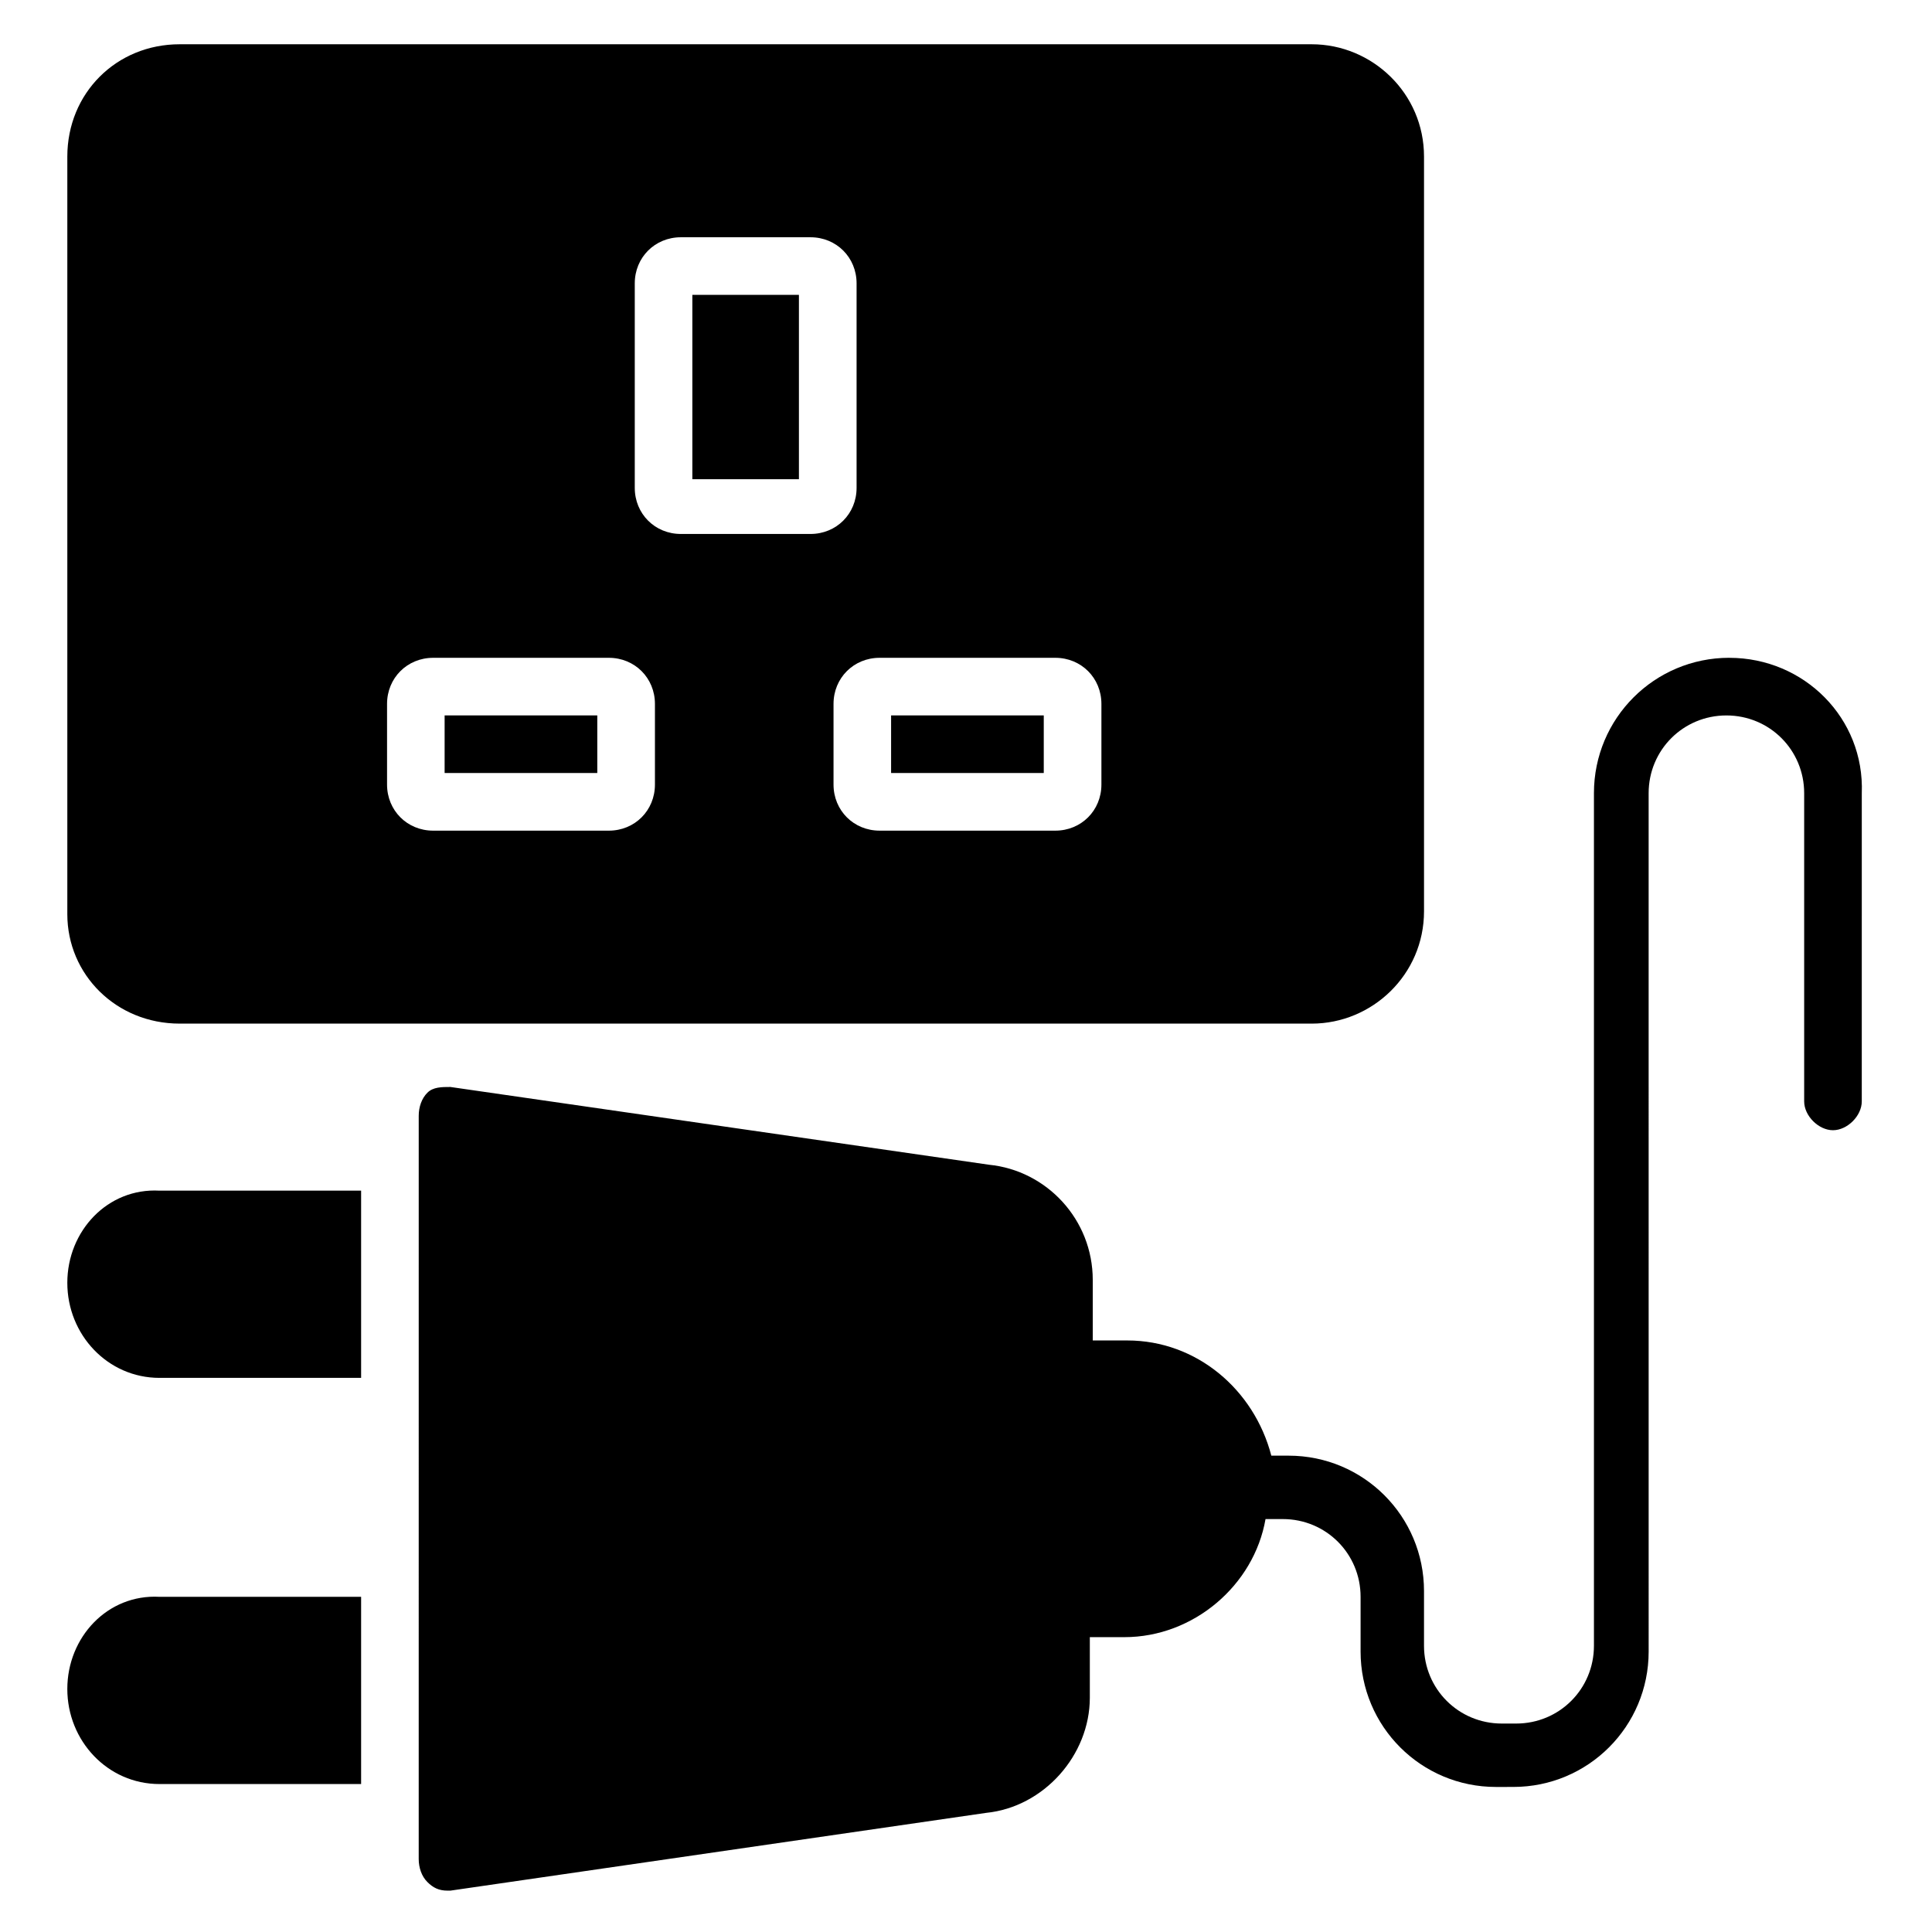 <?xml version="1.0" encoding="UTF-8"?>
<!-- Uploaded to: SVG Repo, www.svgrepo.com, Generator: SVG Repo Mixer Tools -->
<svg fill="#000000" width="800px" height="800px" version="1.1" viewBox="144 144 512 512" xmlns="http://www.w3.org/2000/svg">
 <g>
  <path d="m380.15 333.59h40.457v15.266h-40.457z"/>
  <path d="m327.48 222.14h28.242v48.855h-28.242z"/>
  <path d="m261.83 333.59h40.457v15.266h-40.457z"/>
  <path d="m191.61 415.27h300c16.031 0 29.77-12.977 29.77-29.77v-200c0-16.793-13.742-29.77-29.77-29.77h-300c-16.793 0-29.77 12.977-29.77 29.77v200.76c0 16.031 12.977 29.008 29.77 29.008zm232.06-96.945c6.871 0 12.215 5.344 12.215 12.215v21.375c0 6.871-5.344 12.215-12.215 12.215h-46.562c-6.871 0-12.215-5.344-12.215-12.215v-21.375c0-6.871 5.344-12.215 12.215-12.215zm-111.45-99.234c0-6.871 5.344-12.215 12.215-12.215h34.352c6.871 0 12.215 5.344 12.215 12.215v54.199c0 6.871-5.344 12.215-12.215 12.215h-34.352c-6.871 0-12.215-5.344-12.215-12.215zm-65.648 111.45c0-6.871 5.344-12.215 12.215-12.215h46.562c6.871 0 12.215 5.344 12.215 12.215v21.375c0 6.871-5.344 12.215-12.215 12.215h-46.562c-6.871 0-12.215-5.344-12.215-12.215z"/>
  <path d="m161.84 591.6c0 13.742 10.688 25.191 24.426 25.191h53.434v-49.617h-53.434c-13.742-0.762-24.426 10.688-24.426 24.426z"/>
  <path d="m161.84 483.96c0 13.742 10.688 25.191 24.426 25.191h53.434v-49.617h-53.434c-13.742-0.762-24.426 10.688-24.426 24.426z"/>
  <path d="m602.29 318.32c-19.848 0-35.879 16.031-35.879 35.879v225.95c0 11.449-9.16 20.609-20.609 20.609h-3.816c-11.449 0-20.609-9.16-20.609-20.609v-14.504c0-19.848-16.031-35.879-35.879-35.879h-4.582c-4.578-17.555-19.844-30.531-38.164-30.531h-9.16v-16.031c0-16.031-12.215-29.008-27.48-30.535l-142.75-20.609c-2.289 0-4.582 0-6.106 1.527-1.527 1.527-2.289 3.816-2.289 6.106l-0.004 196.95c0 2.289 0.762 4.582 2.289 6.106 1.527 1.527 3.055 2.289 5.344 2.289h0.762l141.98-20.609c15.266-1.527 27.48-15.266 27.48-30.535v-16.031h9.16c18.32 0 34.352-13.742 37.402-31.297l4.582 0.004c11.449 0 20.609 9.16 20.609 20.609v14.504c0 19.848 16.031 35.879 35.879 35.879l4.582-0.004c19.848 0 35.879-16.031 35.879-35.879l-0.004-227.47c0-11.449 9.16-20.609 20.609-20.609s20.609 9.16 20.609 20.609v81.68c0 3.816 3.816 7.633 7.633 7.633 3.816 0 7.633-3.816 7.633-7.633l0.004-81.68c0.766-19.848-15.266-35.879-35.113-35.879z"/>
 </g>
</svg>